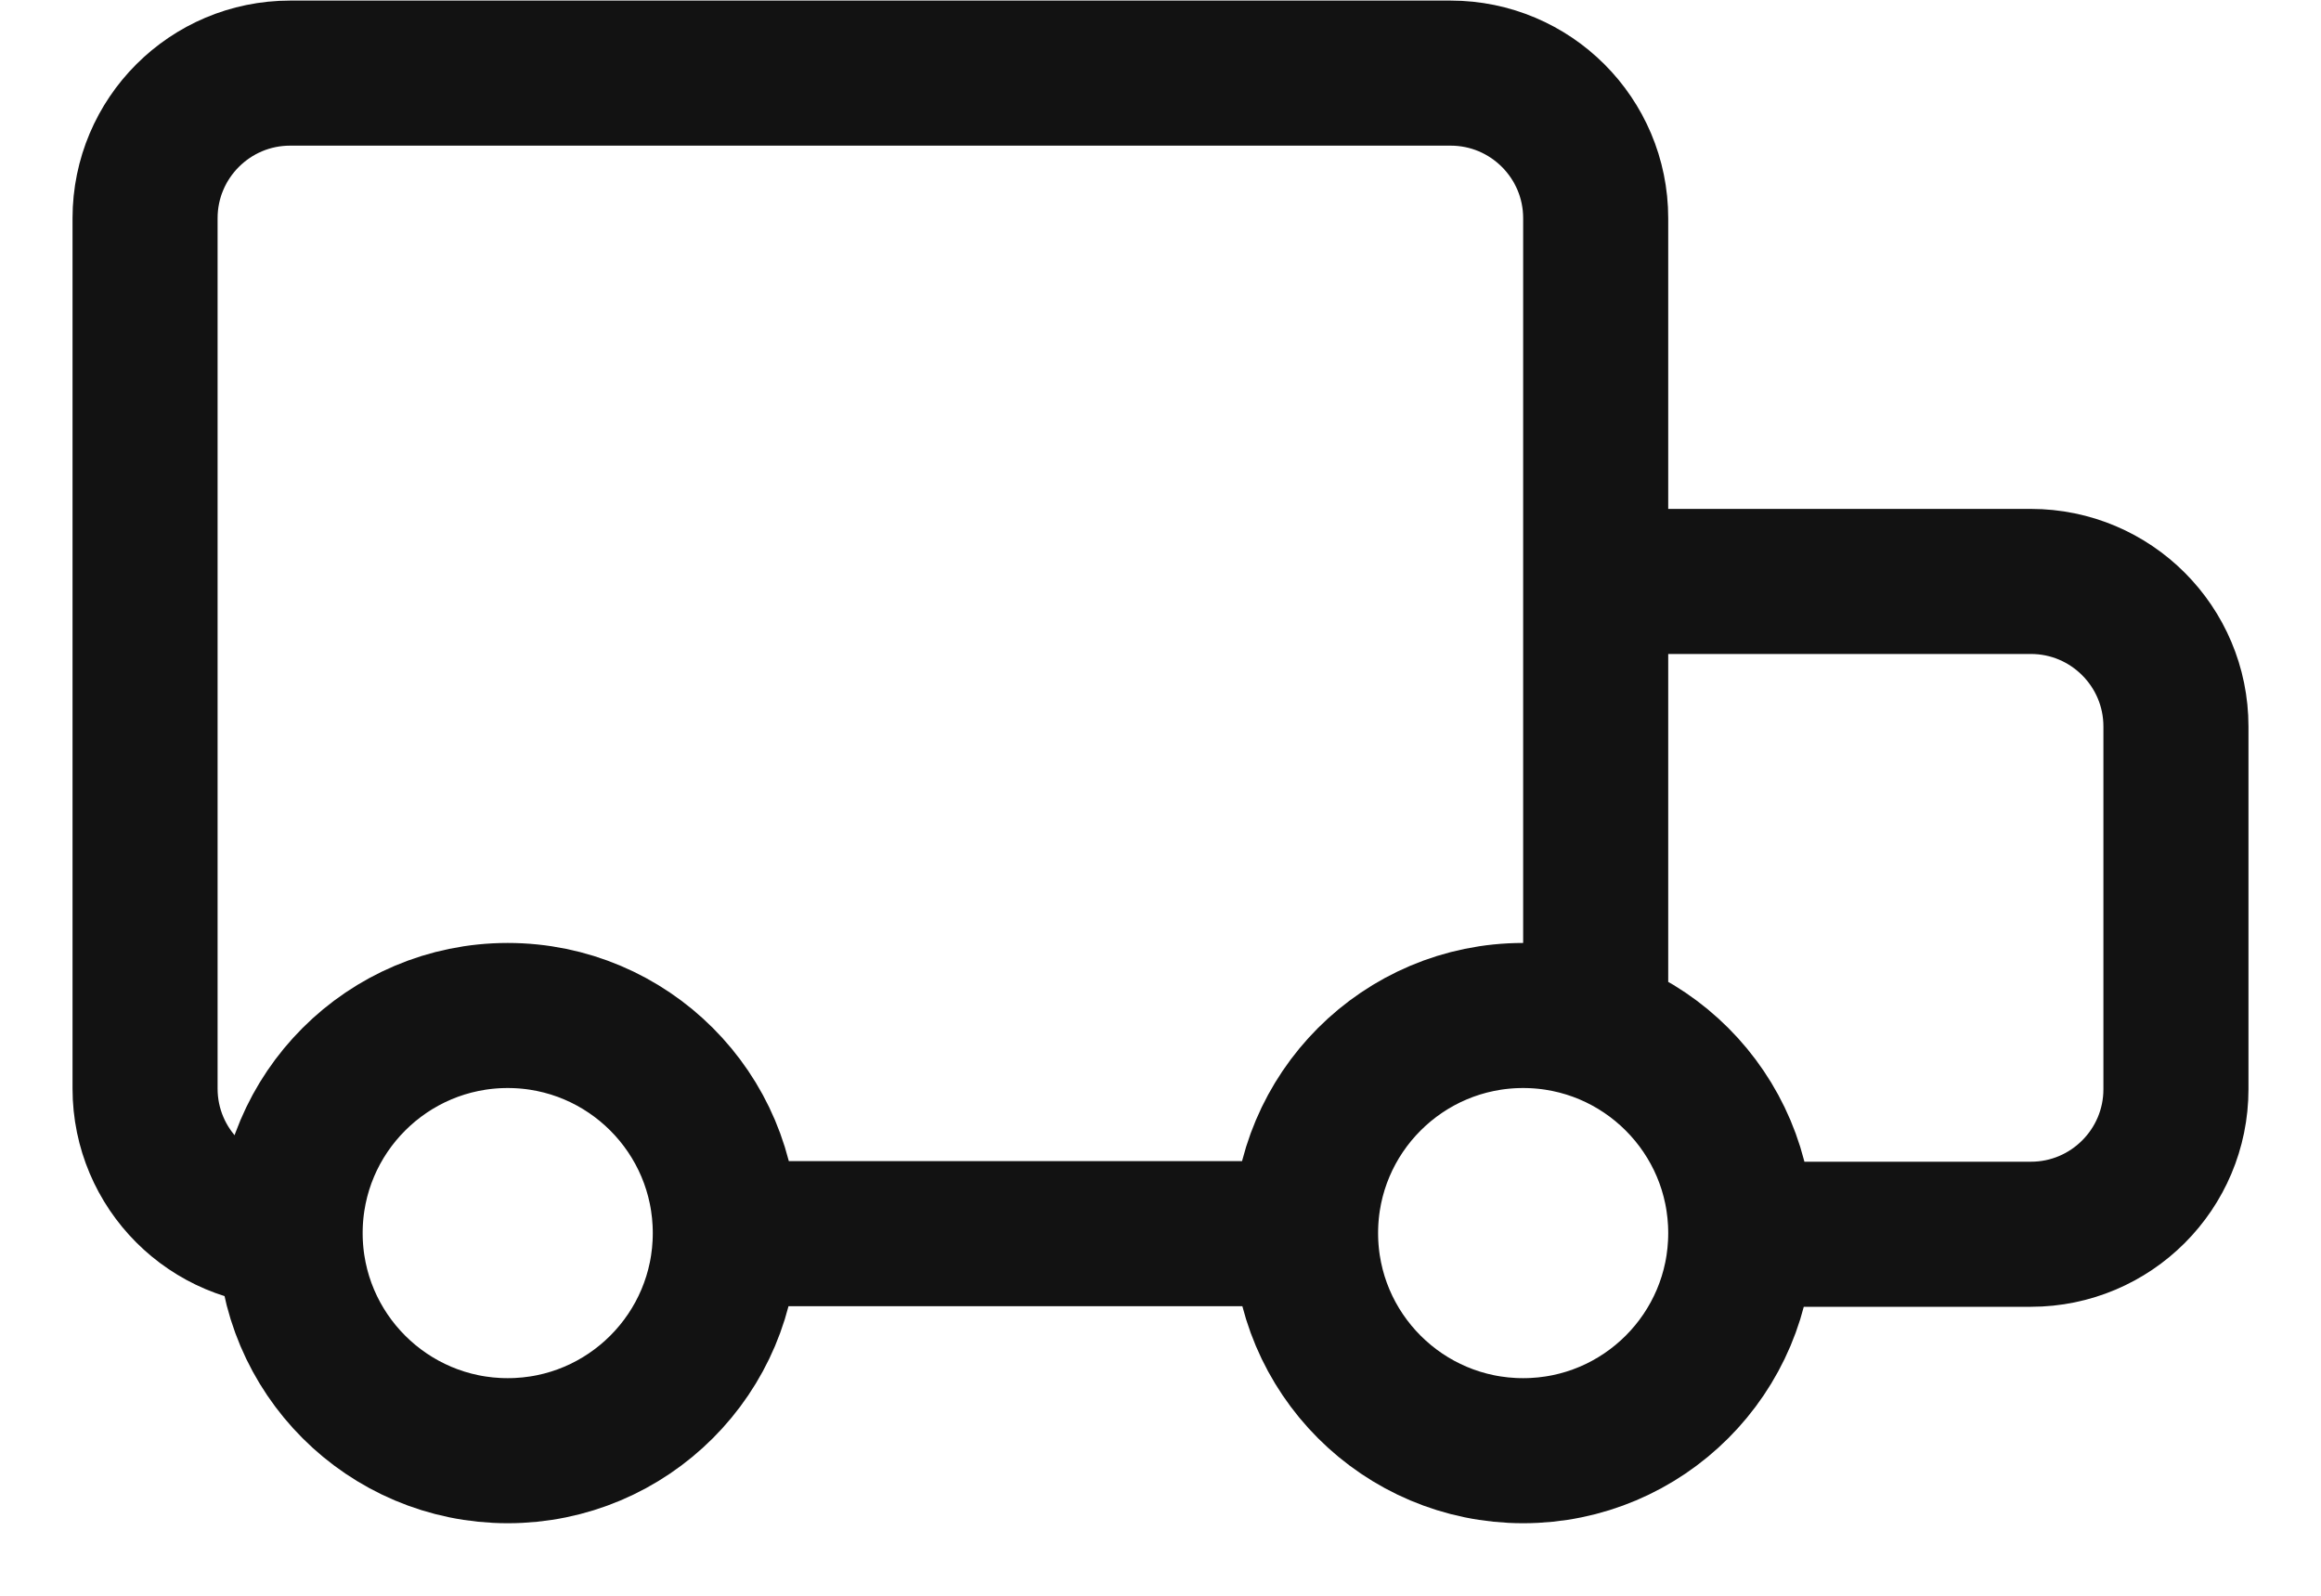 <svg width="16" height="11" viewBox="0 0 16 11" fill="none" xmlns="http://www.w3.org/2000/svg">
<path d="M9 8.504H5M2 8.504C1.448 8.504 1 8.056 1 7.504V1.504C1 0.952 1.448 0.504 2 0.504H10C10.552 0.504 11 0.952 11 1.504V4.008M11 4.008H14C14.552 4.008 15 4.456 15 5.008V7.508C15 8.06 14.552 8.508 14 8.508H12M11 4.008V7.004M5 8.5C5 9.328 4.328 10 3.5 10C2.672 10 2 9.328 2 8.5C2 7.672 2.672 7 3.5 7C4.328 7 5 7.672 5 8.5ZM12 8.5C12 9.328 11.328 10 10.5 10C9.672 10 9 9.328 9 8.5C9 7.672 9.672 7 10.5 7C11.328 7 12 7.672 12 8.5Z" stroke="#121212"/>
</svg>
